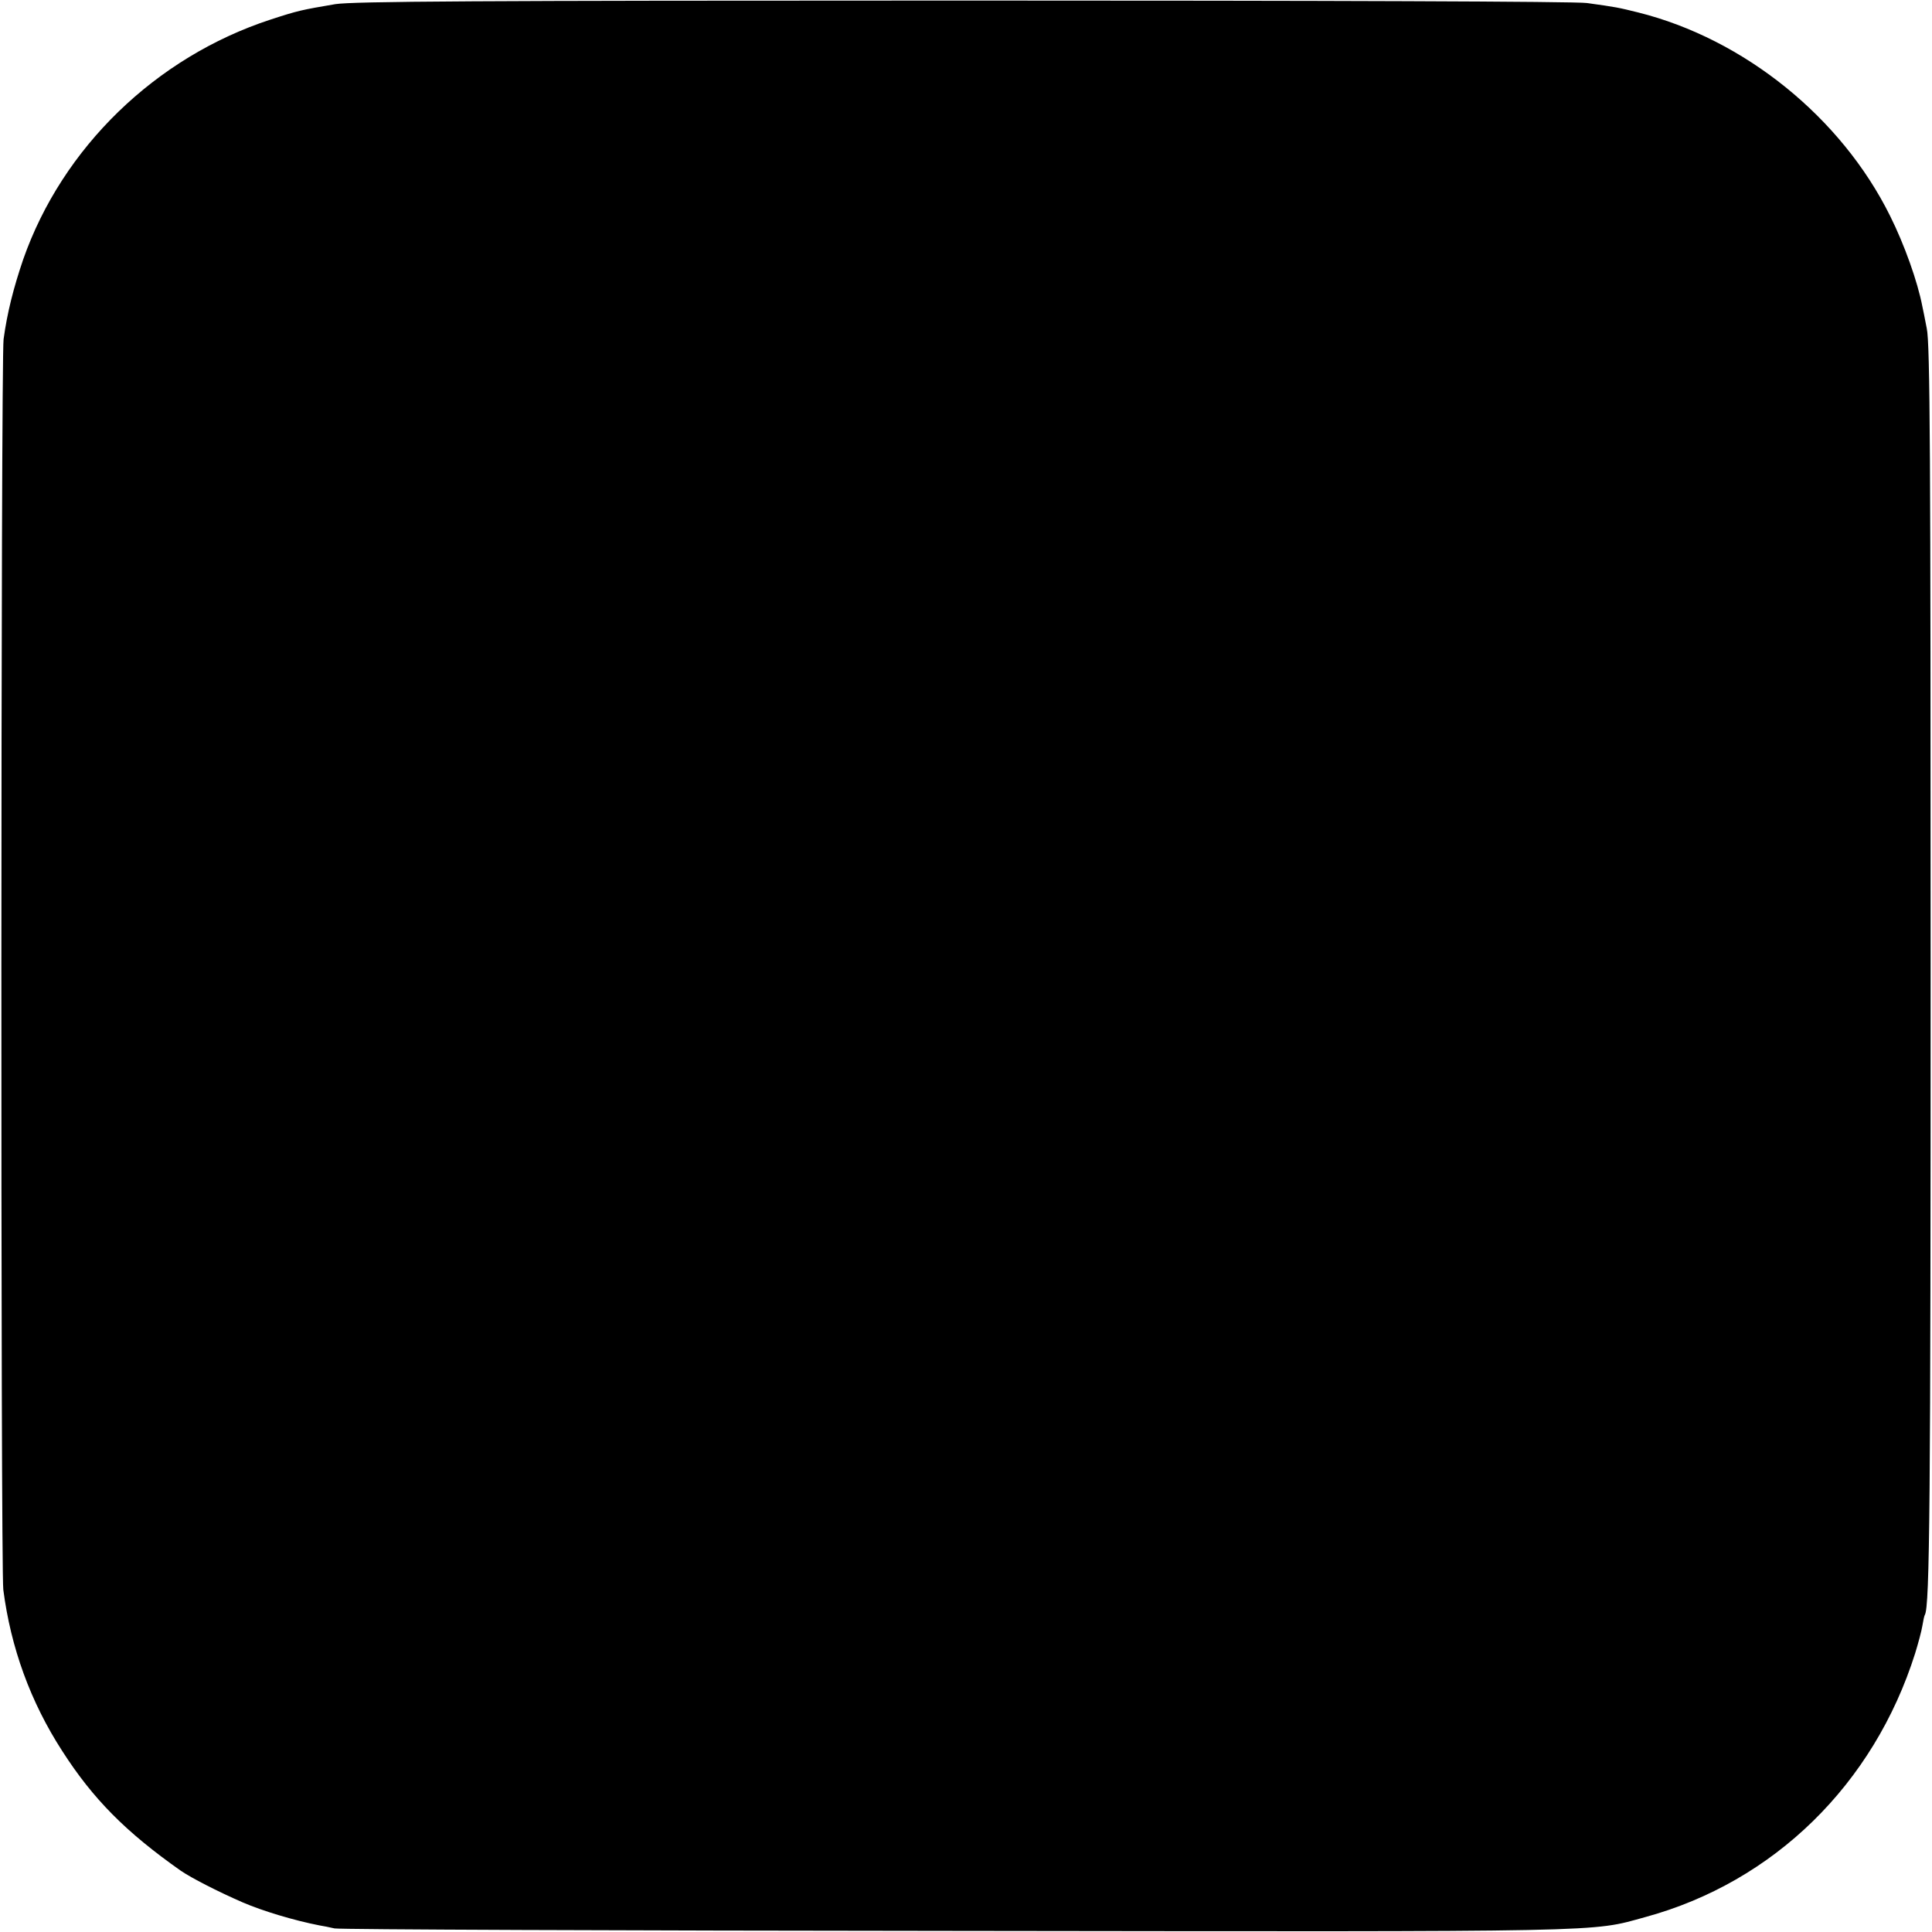 <?xml version="1.0" standalone="no"?>
<!DOCTYPE svg PUBLIC "-//W3C//DTD SVG 20010904//EN"
 "http://www.w3.org/TR/2001/REC-SVG-20010904/DTD/svg10.dtd">
<svg version="1.0" xmlns="http://www.w3.org/2000/svg"
 width="700pt" height="700pt" viewBox="0 0 700 700"
 preserveAspectRatio="xMidYMid meet">
<g transform="translate(0,700) scale(0.1,-0.1)"
fill="#000000" stroke="none">
<path d="M1215 6985 c-123 -21 -134 -23 -235 -56 -416 -136 -754 -464 -896
-869 -35 -103 -58 -193 -71 -289 -10 -69 -11 -4455 -1 -4531 27 -209 98 -406
214 -585 111 -173 230 -293 429 -433 38 -26 133 -75 225 -115 72 -31 185 -65
277 -83 13 -2 38 -7 55 -11 18 -4 1032 -8 2253 -9 2394 -3 2296 -5 2496 50
466 127 828 481 978 956 11 36 23 80 26 99 3 19 7 37 9 40 18 29 21 416 21
2361 0 1840 -2 2246 -14 2300 -7 36 -14 72 -16 80 -17 89 -65 224 -117 328
-177 357 -529 641 -913 737 -73 18 -77 19 -185 34 -39 6 -958 9 -2260 9 -1777
0 -2210 -3 -2275 -13z"/>
</g>
</svg>
